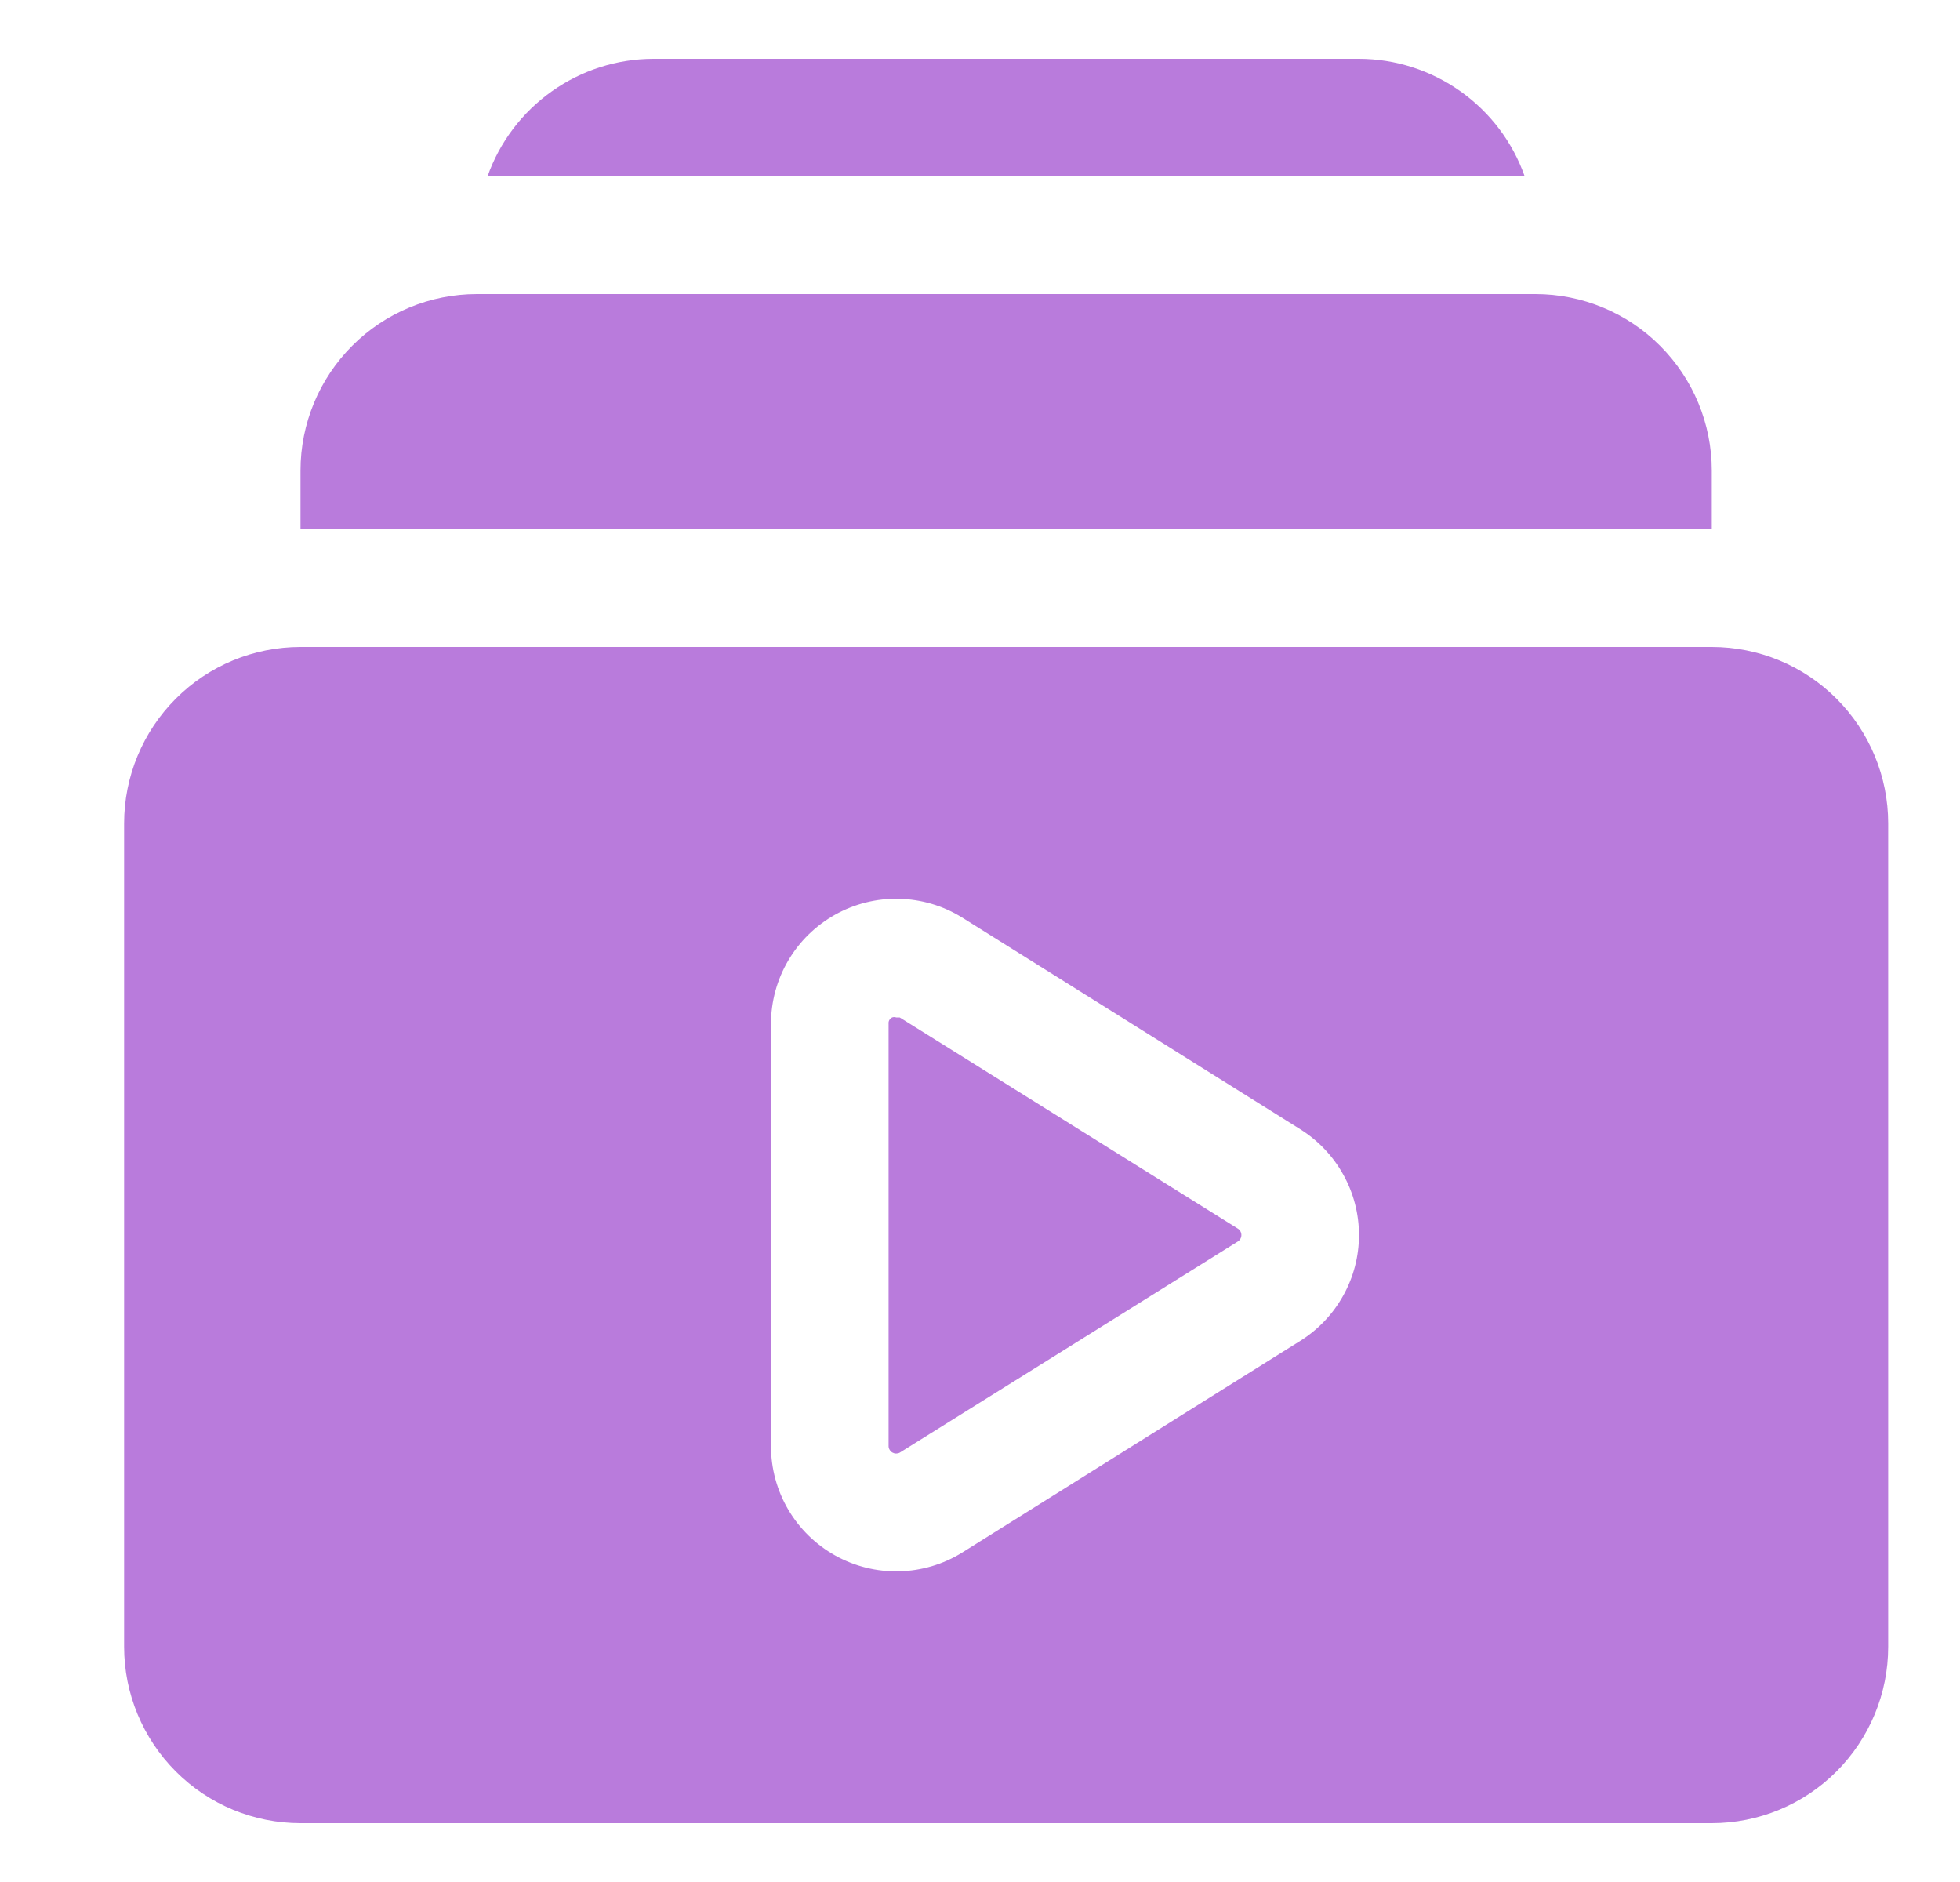 <svg width="25" height="24" viewBox="0 0 25 24" fill="none" xmlns="http://www.w3.org/2000/svg">
<g clip-path="url(#clip0_764_3834)">
<path d="M21.834 6C21.834 5.403 21.596 4.831 21.174 4.409C20.753 3.987 20.18 3.75 19.584 3.75H6.083C5.487 3.75 4.914 3.987 4.493 4.409C4.071 4.831 3.833 5.403 3.833 6V6.75H21.834V6Z" fill="#B97BDC"/>
<path d="M17.334 0.75H8.334C7.869 0.751 7.417 0.896 7.038 1.165C6.66 1.433 6.373 1.812 6.218 2.25H19.448C19.294 1.812 19.007 1.433 18.629 1.165C18.25 0.896 17.798 0.751 17.334 0.75Z" fill="#B97BDC"/>
<path d="M21.834 8.25H3.833C3.237 8.25 2.664 8.487 2.243 8.909C1.821 9.331 1.583 9.903 1.583 10.5V21C1.583 21.597 1.821 22.169 2.243 22.591C2.664 23.013 3.237 23.25 3.833 23.25H21.834C22.43 23.25 23.003 23.013 23.424 22.591C23.846 22.169 24.084 21.597 24.084 21V10.5C24.084 9.903 23.846 9.331 23.424 8.909C23.003 8.487 22.43 8.25 21.834 8.25ZM16.584 17.1L12.271 19.8C12.029 19.95 11.752 20.032 11.467 20.038C11.183 20.045 10.902 19.975 10.654 19.837C10.405 19.698 10.198 19.496 10.054 19.251C9.91 19.006 9.834 18.727 9.834 18.442V13.057C9.834 12.773 9.91 12.494 10.054 12.249C10.198 12.004 10.405 11.802 10.654 11.663C10.902 11.525 11.183 11.455 11.467 11.462C11.752 11.468 12.029 11.55 12.271 11.7L16.584 14.4C16.813 14.543 17.002 14.742 17.133 14.978C17.265 15.214 17.334 15.48 17.334 15.75C17.334 16.02 17.265 16.286 17.133 16.522C17.002 16.758 16.813 16.957 16.584 17.1Z" fill="#B97BDC"/>
<path d="M15.789 15.668L11.476 12.975H11.431C11.414 12.969 11.396 12.969 11.379 12.975C11.364 12.982 11.351 12.995 11.343 13.009C11.335 13.024 11.332 13.041 11.334 13.057V18.442C11.334 18.459 11.339 18.475 11.348 18.489C11.356 18.503 11.368 18.515 11.382 18.523C11.396 18.531 11.412 18.536 11.429 18.536C11.445 18.536 11.461 18.533 11.476 18.525L15.789 15.832C15.802 15.824 15.814 15.812 15.822 15.797C15.83 15.783 15.834 15.767 15.834 15.75C15.834 15.733 15.83 15.717 15.822 15.703C15.814 15.688 15.802 15.676 15.789 15.668Z" fill="#B97BDC"/>
</g>
<defs>
<clipPath id="clip0_764_3834">
<rect width="24" height="24" fill="white" transform="translate(0.833)"/>
</clipPath>
</defs>
</svg>
